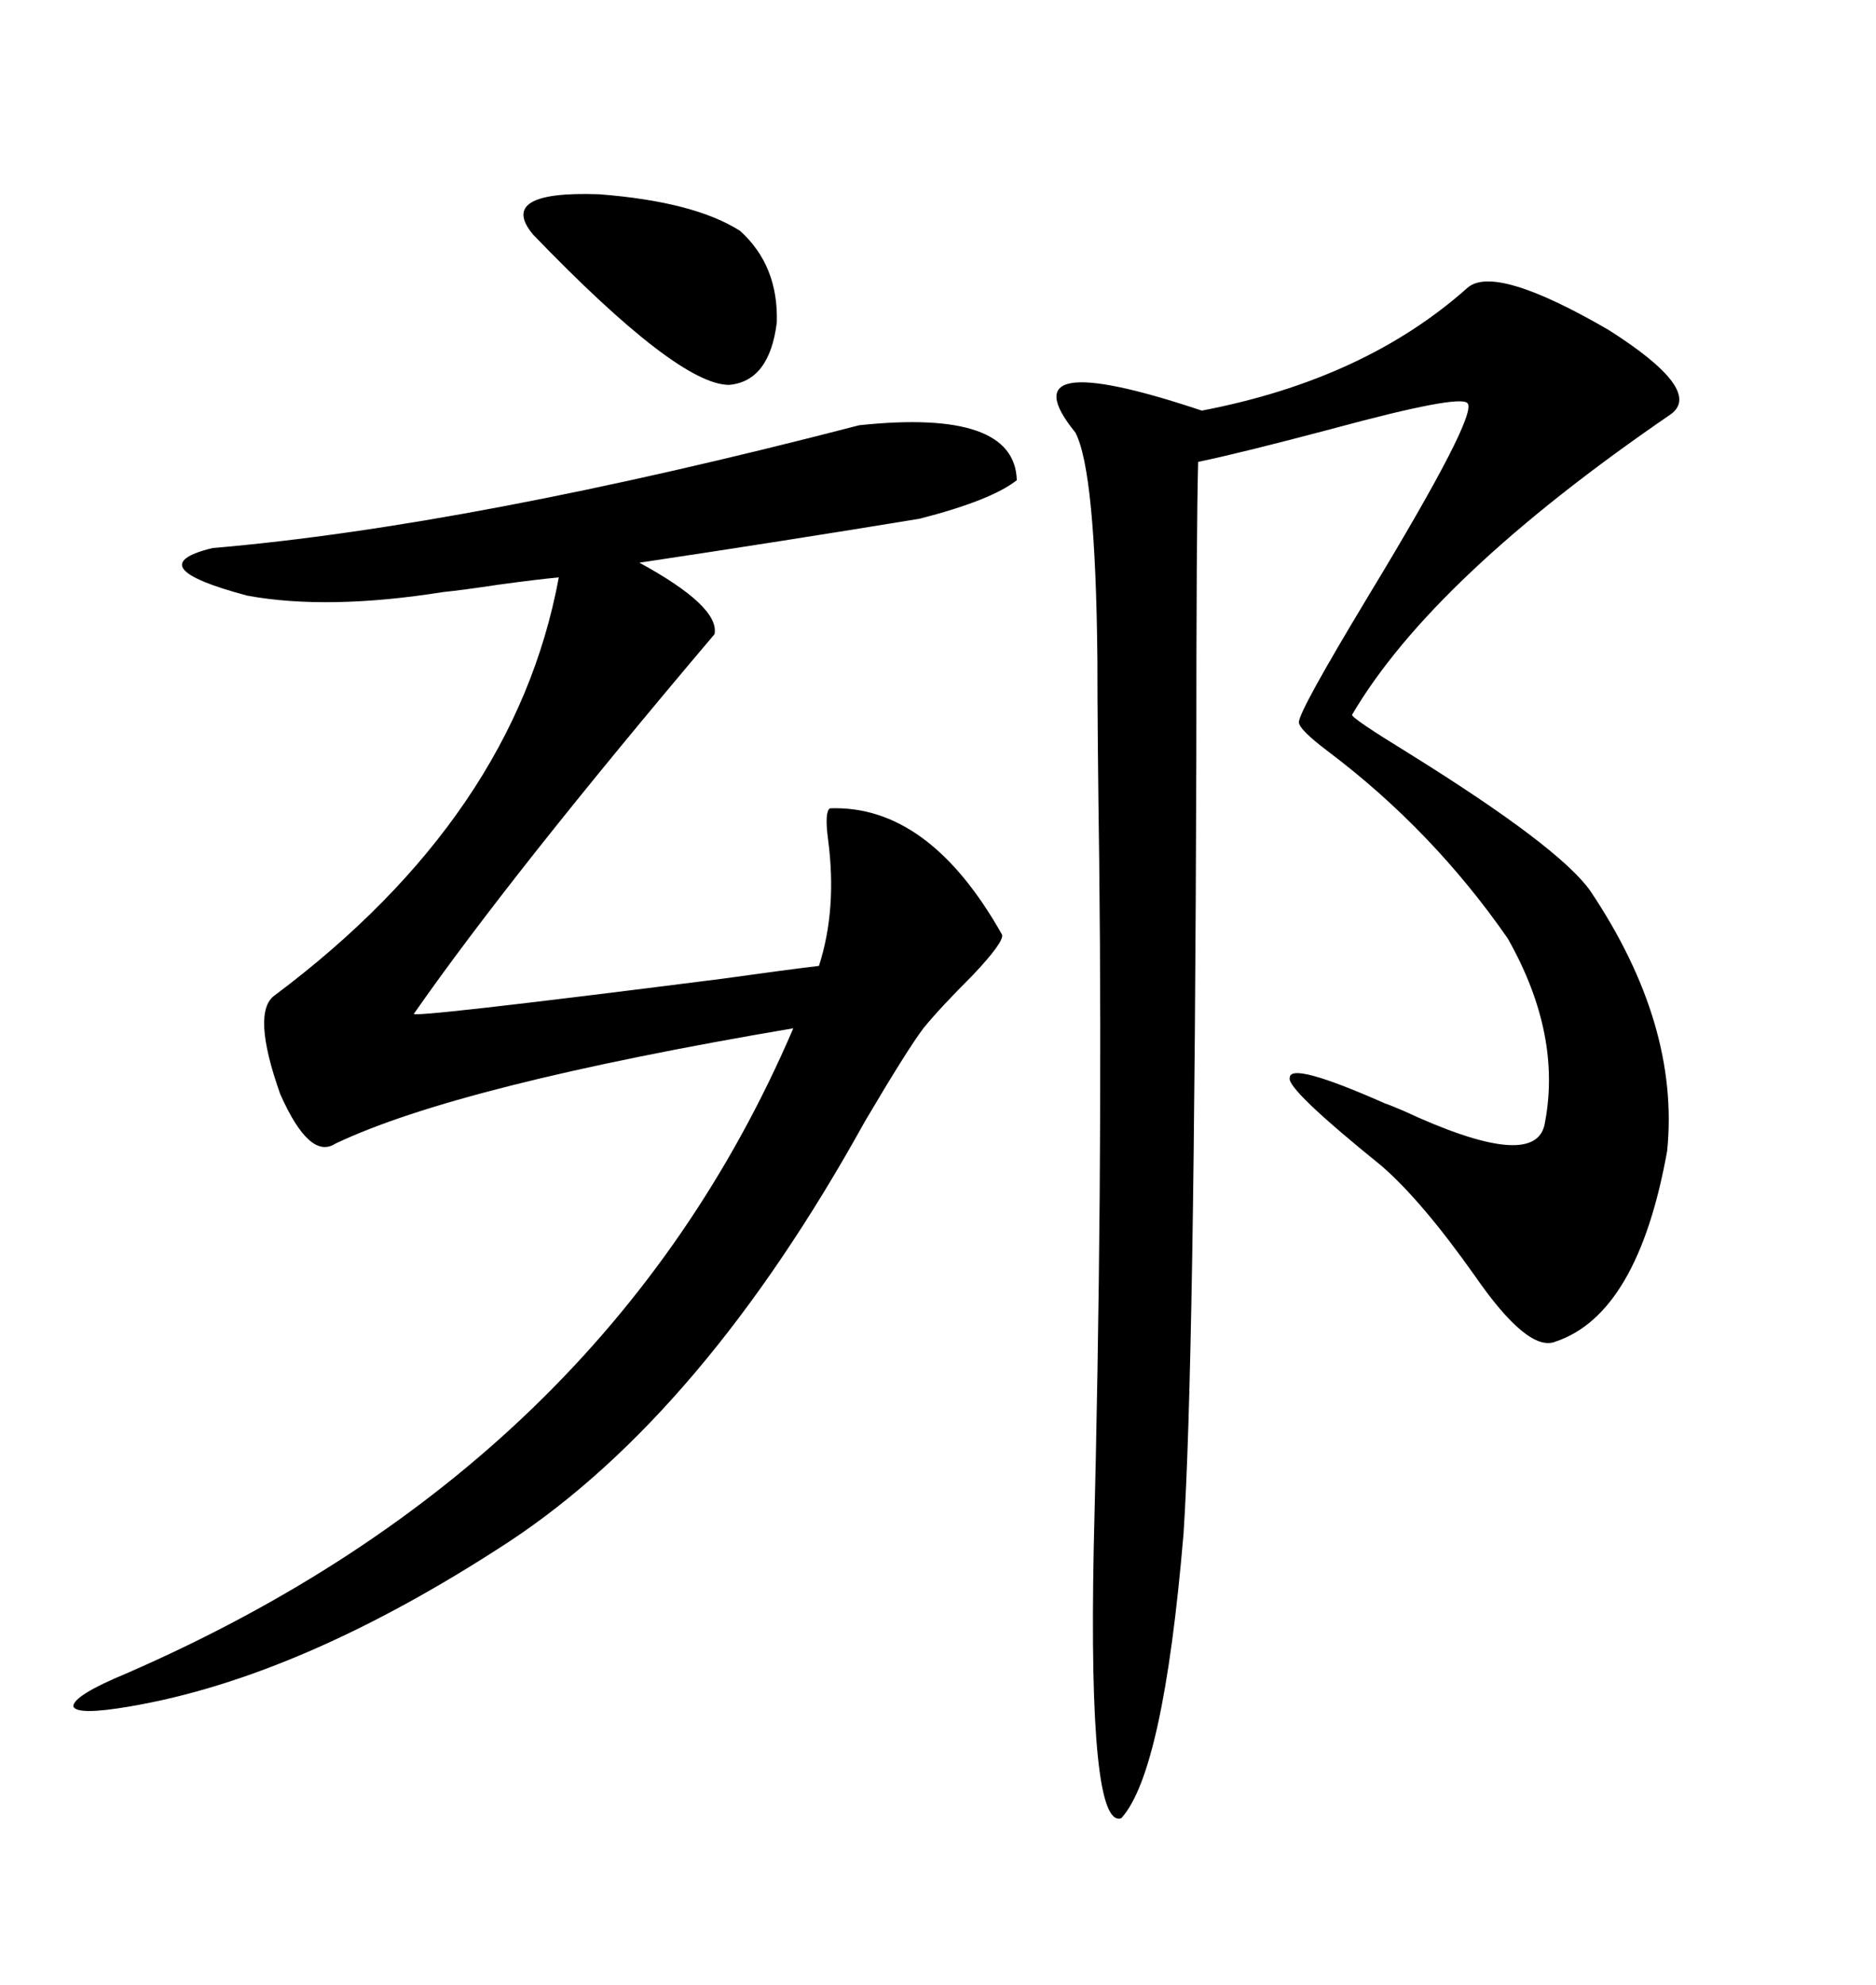 <svg xmlns="http://www.w3.org/2000/svg" xmlns:xlink="http://www.w3.org/1999/xlink" width="300" height="317.285"><path d="M234.67 46.00L234.67 46.00Q239.06 42.19 257.23 52.73L257.23 52.73Q272.46 62.40 267.19 66.21L267.19 66.21Q229.10 92.29 216.21 114.26L216.21 114.26Q216.21 114.84 225.29 120.41L225.29 120.41Q249.32 135.35 254.30 142.38L254.30 142.38Q268.65 163.77 266.60 183.98L266.60 183.98Q261.91 210.06 248.73 214.45L248.73 214.45Q244.34 216.21 235.84 203.91L235.84 203.91Q227.34 191.89 220.90 186.33L220.90 186.33Q205.66 174.02 206.25 172.27L206.25 172.27Q206.25 169.63 221.48 176.37L221.48 176.37Q222.36 176.66 224.41 177.54L224.41 177.54Q245.21 187.21 246.97 179.88L246.97 179.88Q249.90 165.53 241.11 150L241.11 150Q229.10 132.71 212.40 120.12L212.40 120.12Q207.71 116.60 207.71 115.43L207.71 115.43Q207.71 113.67 218.85 95.21L218.85 95.21Q236.43 66.21 234.67 64.45L234.67 64.45Q233.50 62.99 212.99 68.55L212.99 68.55Q198.63 72.36 191.60 73.83L191.60 73.83Q191.31 84.67 191.31 121.00L191.31 121.00Q191.02 218.55 189.26 245.21L189.26 245.21Q186.04 283.30 179.30 290.63L179.30 290.63Q174.02 292.38 174.90 247.56L174.90 247.56Q176.37 189.55 175.78 137.70L175.78 137.70Q175.49 116.89 175.49 105.47L175.49 105.47Q175.20 75.29 171.97 69.14L171.97 69.14Q160.55 55.08 192.19 65.63L192.19 65.63Q218.26 60.64 234.67 46.00ZM137.40 67.97L137.40 67.97Q162.30 65.33 162.60 76.76L162.60 76.76Q158.50 79.98 147.07 82.91L147.07 82.91Q125.68 86.43 102.25 89.94L102.25 89.94Q115.14 96.97 114.26 101.37L114.26 101.37Q81.74 139.75 66.21 162.01L66.21 162.01Q64.75 162.89 115.43 156.45L115.43 156.45Q125.98 154.98 130.96 154.39L130.96 154.39Q133.89 145.31 132.42 134.18L132.42 134.18Q131.84 129.79 132.71 129.20L132.71 129.20Q148.54 128.61 160.25 149.41L160.25 149.41Q160.55 150.59 155.57 155.86L155.57 155.86Q150.29 161.13 147.66 164.36L147.66 164.36Q145.02 167.87 138.28 179.30L138.28 179.30Q112.50 225.88 81.45 246.39L81.45 246.39Q48.34 268.07 20.80 272.75L20.80 272.75Q12.30 274.22 11.72 272.75L11.72 272.75Q11.72 271.00 20.21 267.48L20.21 267.48Q96.97 234.08 126.86 164.36L126.86 164.36Q73.24 173.44 53.61 182.81L53.61 182.81Q49.51 185.45 44.82 174.90L44.82 174.90Q40.14 161.72 43.95 159.08L43.95 159.08Q82.32 130.37 89.36 92.29L89.36 92.29Q86.13 92.58 79.69 93.46L79.69 93.46Q73.83 94.34 70.90 94.63L70.90 94.63Q52.44 97.56 39.55 95.21L39.55 95.21Q21.97 90.53 33.98 87.60L33.98 87.60Q75.29 84.08 137.40 67.97ZM95.80 31.05L95.80 31.05Q111.04 32.23 118.36 36.91L118.36 36.91Q124.51 42.48 124.22 51.56L124.22 51.56Q123.05 60.94 116.60 61.52L116.60 61.52Q108.40 61.52 85.25 37.50L85.25 37.50Q79.39 30.47 95.80 31.05Z"/></svg>
